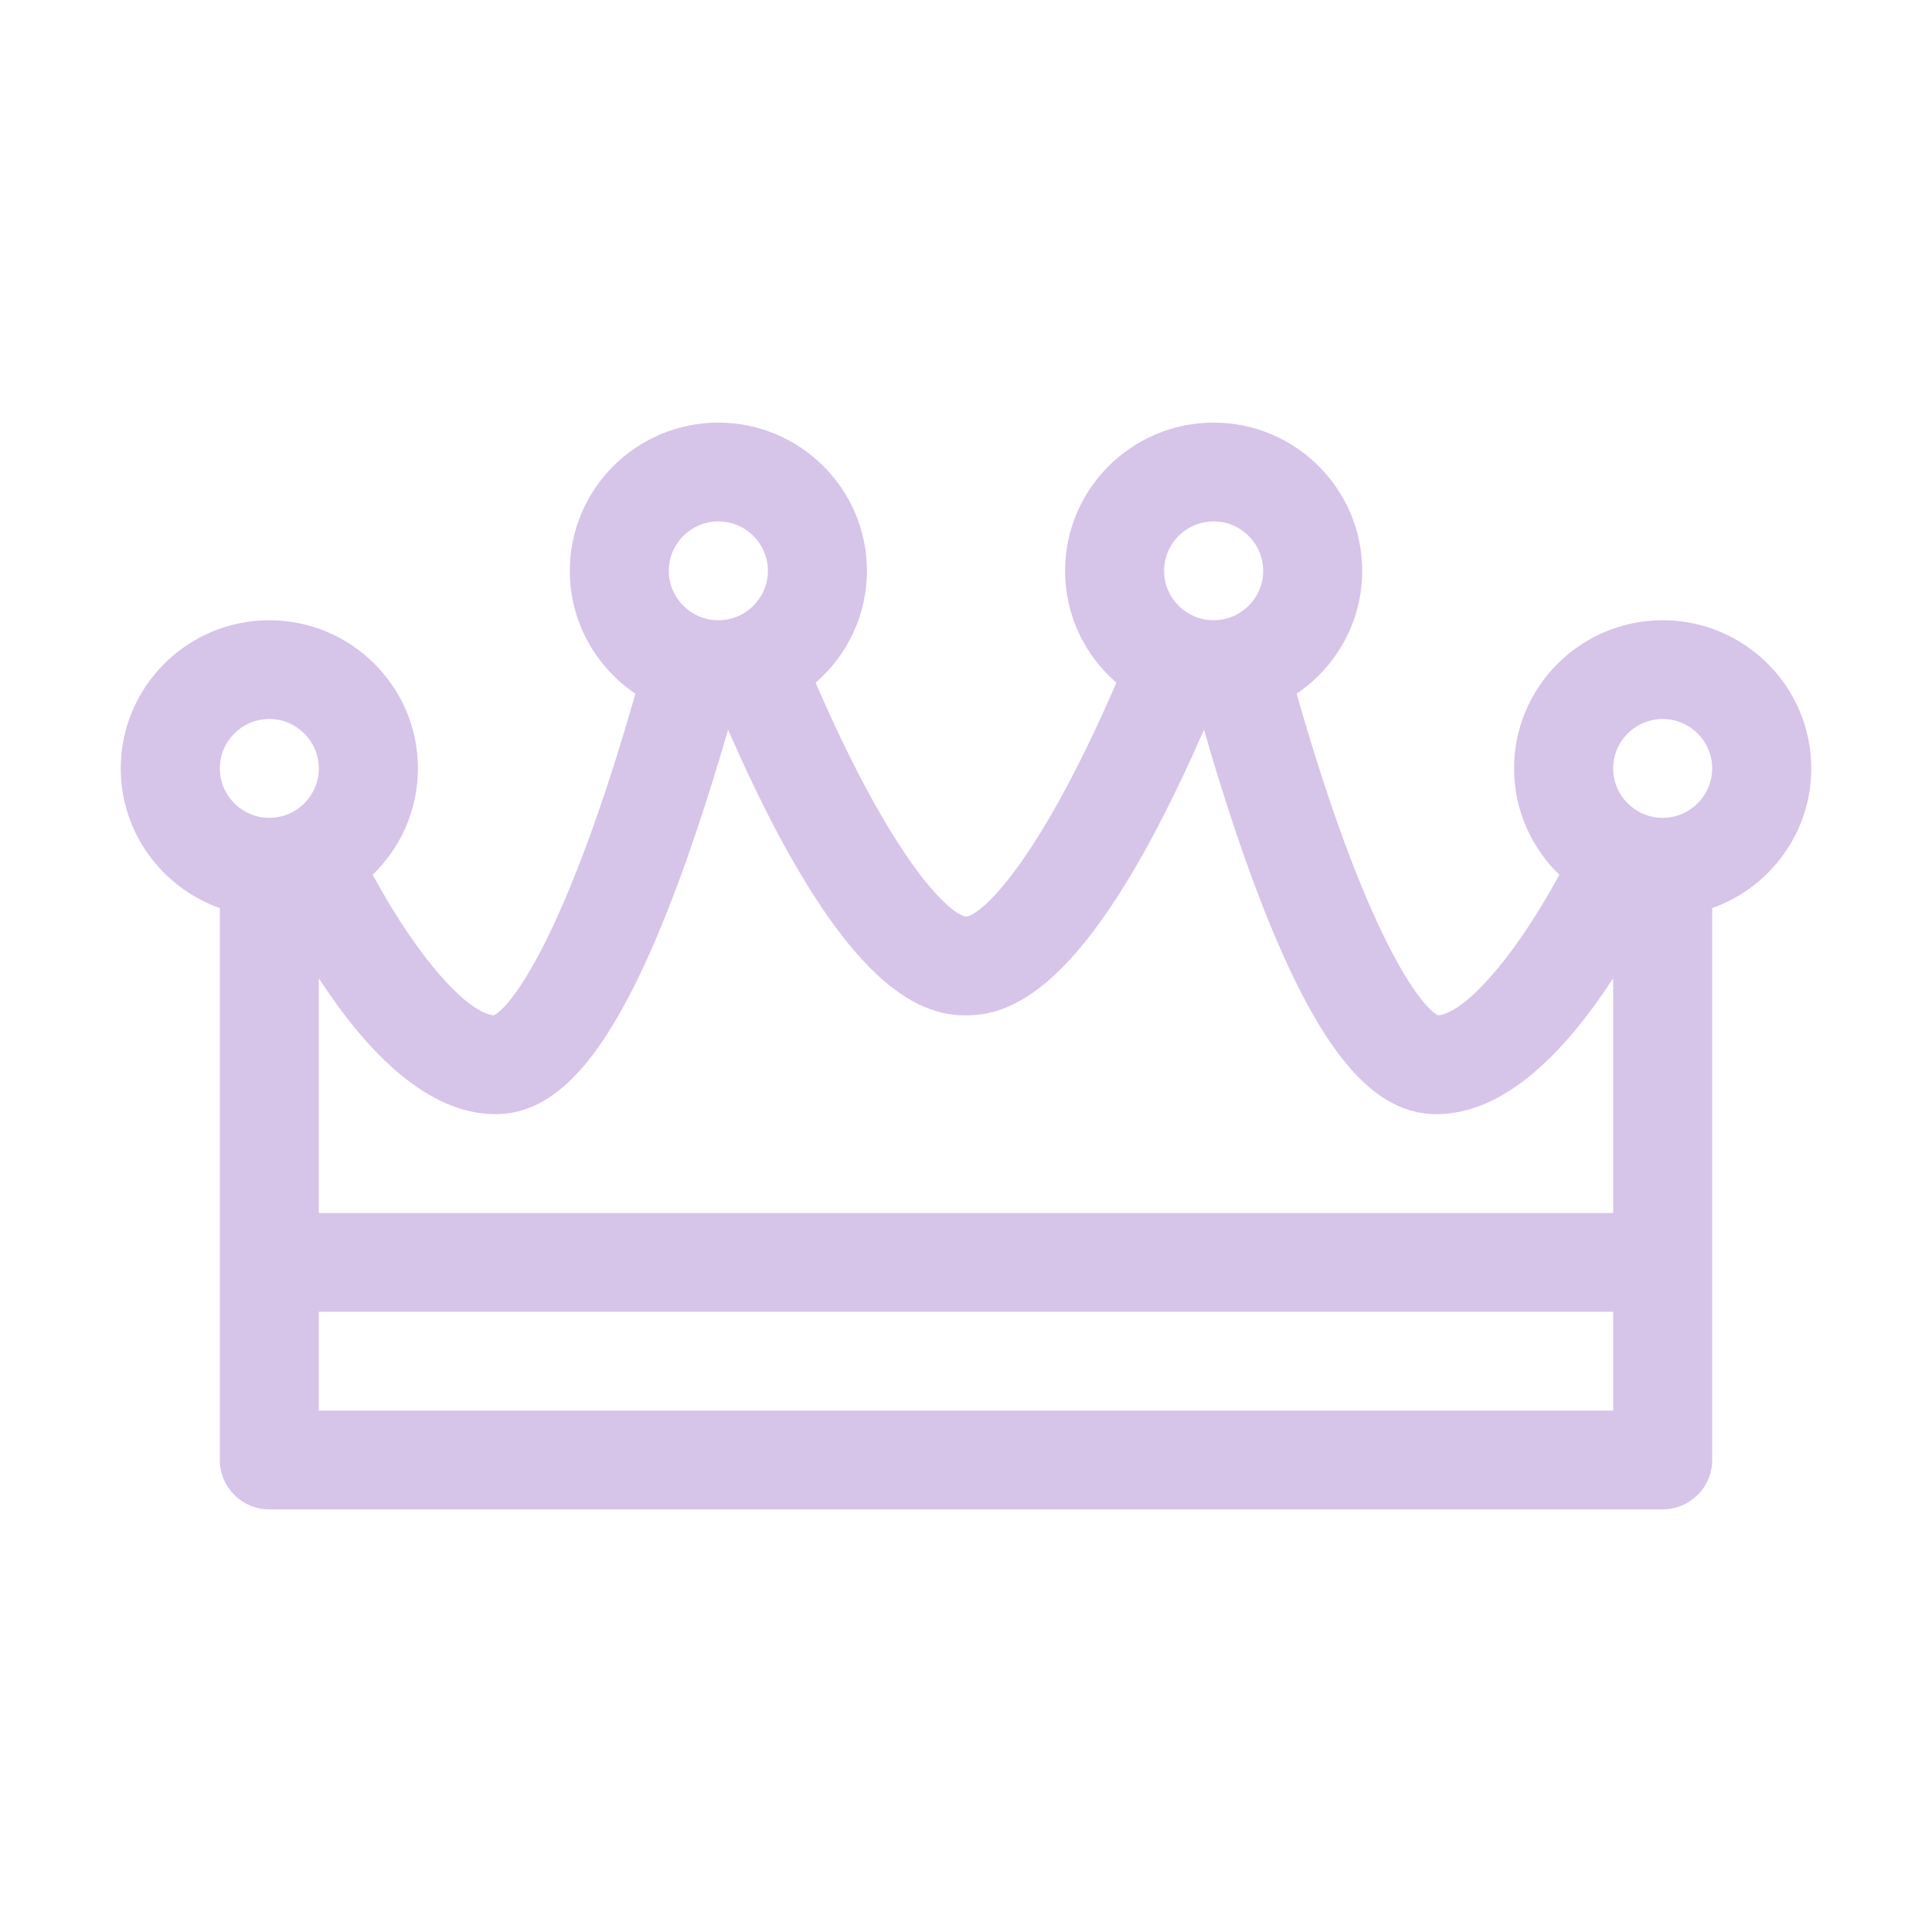 <svg width="32" height="32" viewBox="0 0 32 32" fill="none" xmlns="http://www.w3.org/2000/svg">
<path d="M30 12.727C30 11.374 28.896 10.273 27.539 10.273C26.182 10.273 25.078 11.374 25.078 12.727C25.078 13.418 25.366 14.042 25.828 14.489C25.02 15.972 24.226 16.781 23.82 16.817C23.529 16.677 22.613 15.48 21.476 11.489C22.131 11.048 22.562 10.3 22.562 9.455C22.562 8.101 21.459 7 20.102 7C18.745 7 17.641 8.101 17.641 9.455C17.641 10.194 17.971 10.858 18.491 11.308C17.156 14.39 16.23 15.162 16.002 15.182C15.771 15.162 14.844 14.39 13.509 11.308C14.029 10.858 14.359 10.194 14.359 9.455C14.359 8.101 13.255 7 11.898 7C10.541 7 9.438 8.101 9.438 9.455C9.438 10.3 9.869 11.048 10.524 11.489C9.387 15.48 8.471 16.677 8.179 16.817C7.774 16.781 6.98 15.972 6.172 14.489C6.634 14.042 6.922 13.418 6.922 12.727C6.922 11.374 5.818 10.273 4.461 10.273C3.104 10.273 2 11.374 2 12.727C2 13.794 2.686 14.703 3.641 15.041V24.182C3.641 24.634 4.008 25 4.461 25H27.539C27.992 25 28.359 24.634 28.359 24.182V15.041C29.314 14.703 30 13.794 30 12.727ZM20.102 8.636C20.554 8.636 20.922 9.003 20.922 9.455C20.922 9.906 20.554 10.273 20.102 10.273C19.649 10.273 19.281 9.906 19.281 9.455C19.281 9.003 19.649 8.636 20.102 8.636ZM11.898 8.636C12.351 8.636 12.719 9.003 12.719 9.455C12.719 9.906 12.351 10.273 11.898 10.273C11.446 10.273 11.078 9.906 11.078 9.455C11.078 9.003 11.446 8.636 11.898 8.636ZM8.207 18.454C9.187 18.454 10.006 17.559 10.864 15.552C11.335 14.449 11.748 13.162 12.059 12.086C13.903 16.307 15.183 16.818 16 16.818C16.817 16.818 18.097 16.307 19.942 12.086C20.252 13.162 20.665 14.449 21.136 15.552C21.994 17.559 22.813 18.454 23.793 18.454C24.921 18.454 25.924 17.425 26.719 16.203V20.091H5.281V16.203C6.076 17.425 7.079 18.454 8.207 18.454ZM4.461 11.909C4.913 11.909 5.281 12.276 5.281 12.727C5.281 13.178 4.913 13.546 4.461 13.546C4.009 13.546 3.641 13.178 3.641 12.727C3.641 12.276 4.009 11.909 4.461 11.909ZM5.281 23.364V21.727H26.719V23.364H5.281ZM27.539 13.546C27.087 13.546 26.719 13.178 26.719 12.727C26.719 12.276 27.087 11.909 27.539 11.909C27.991 11.909 28.359 12.276 28.359 12.727C28.359 13.178 27.991 13.546 27.539 13.546Z" fill="#D7C4E9"/>
</svg>
